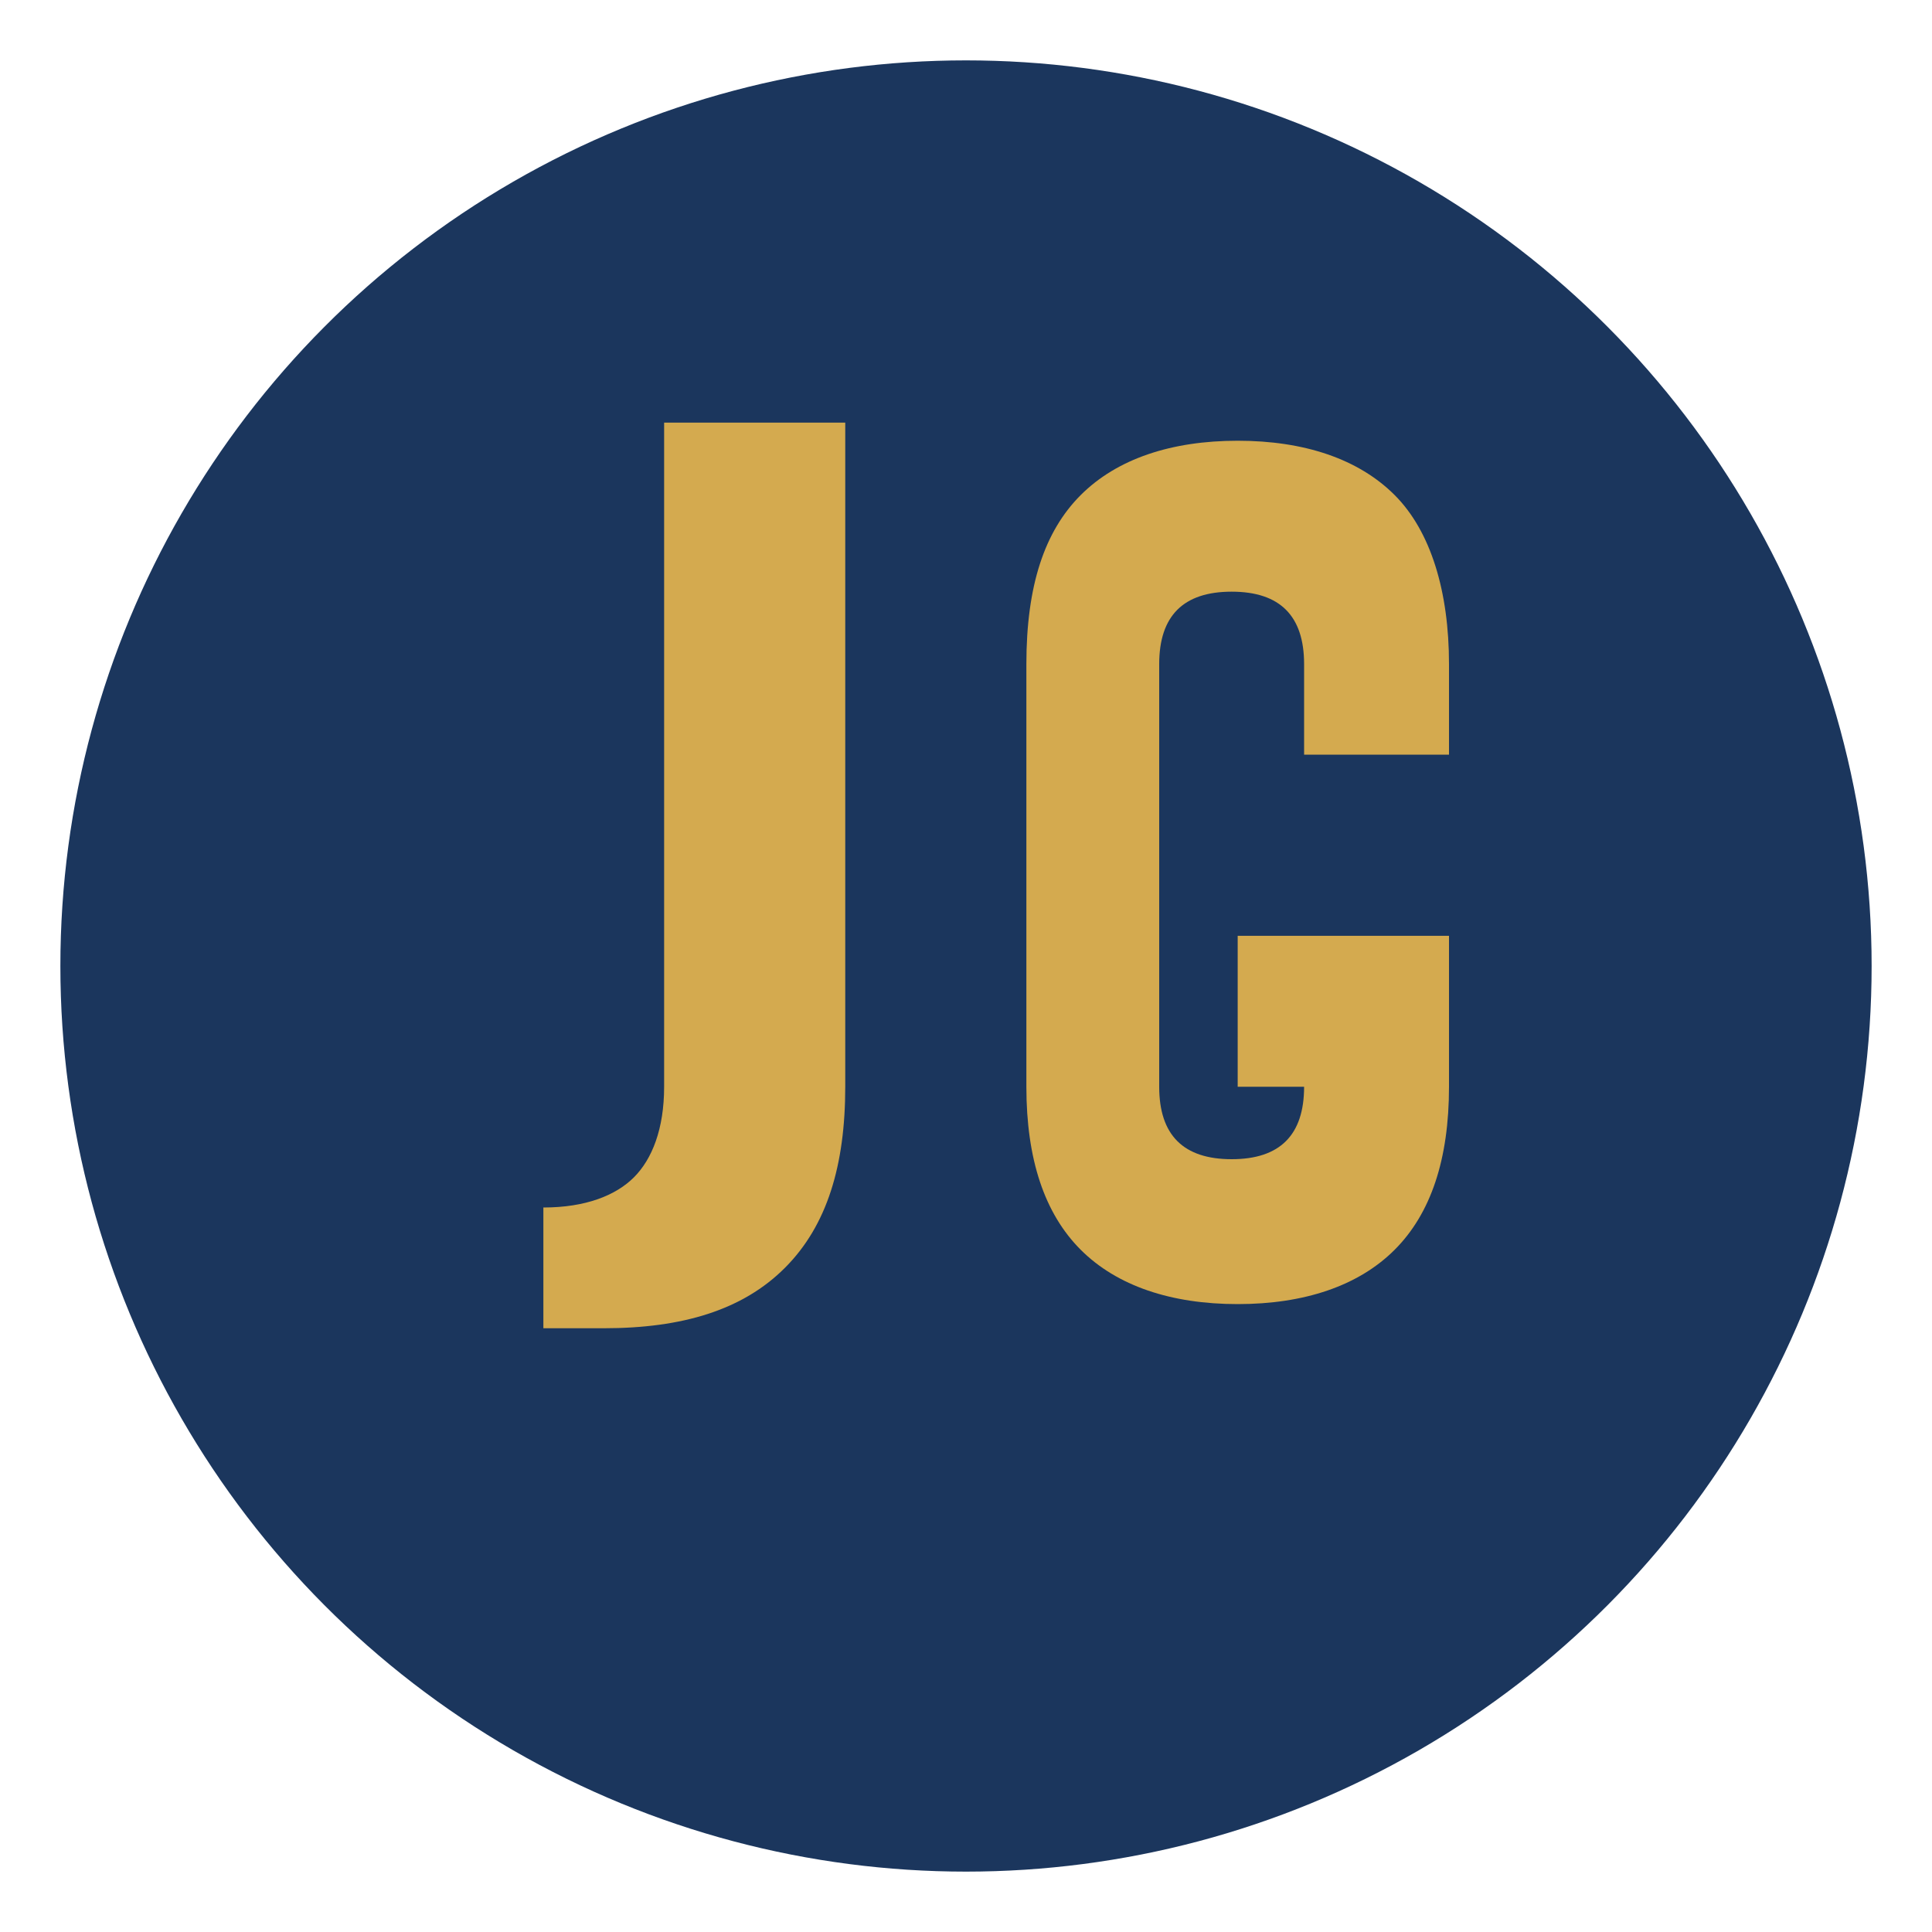 <!-- 
  Updated: Improved favicon.svg file with JG monogram using brand colors
  - Fixed J letter to make it clearly recognizable as a J
  - Properly centered the monogram
  - Adjusted spacing and proportions
  Primary: #1B365D (deep navy blue)
  Secondary: #D4AA4F (gold/amber)
-->
<svg xmlns="http://www.w3.org/2000/svg" width="32" height="32" viewBox="0 0 32 32">
  <!-- Background circle -->
  <circle cx="16" cy="16" r="15" fill="#1B365D"/>
  
  <!-- JG Monogram - centered and improved -->
  <g fill="#D4AA4F">
    <!-- J letter - proper J shape -->
    <path d="M12,7 L14,7 L14,18 C14,19.3 13.7,20.3 13,21 C12.3,21.7 11.3,22 10,22 L9,22 L9,20 C9.7,20 10.2,19.8 10.5,19.5 C10.8,19.2 11,18.7 11,18 L11,7 Z"/>
    
    <!-- G letter - improved shape -->
    <path d="M24,11 C24,9.8 23.7,8.8 23.1,8.2 C22.5,7.6 21.6,7.3 20.5,7.3 C19.4,7.3 18.5,7.6 17.9,8.2 C17.3,8.8 17,9.7 17,11 L17,18 C17,19.2 17.3,20.1 17.9,20.7 C18.5,21.3 19.4,21.6 20.5,21.6 C21.6,21.6 22.5,21.3 23.1,20.7 C23.7,20.1 24,19.2 24,18 L24,15.5 L20.5,15.5 L20.5,18 L21.6,18 C21.6,18.4 21.5,18.7 21.3,18.9 C21.1,19.1 20.8,19.2 20.4,19.2 C20,19.2 19.7,19.1 19.5,18.9 C19.3,18.7 19.2,18.4 19.2,18 L19.2,11 C19.2,10.6 19.3,10.3 19.5,10.1 C19.7,9.9 20,9.8 20.4,9.8 C20.8,9.8 21.1,9.9 21.3,10.1 C21.5,10.3 21.6,10.6 21.6,11 L21.6,12.5 L24,12.5 L24,11 Z"/>
  </g>
</svg> 